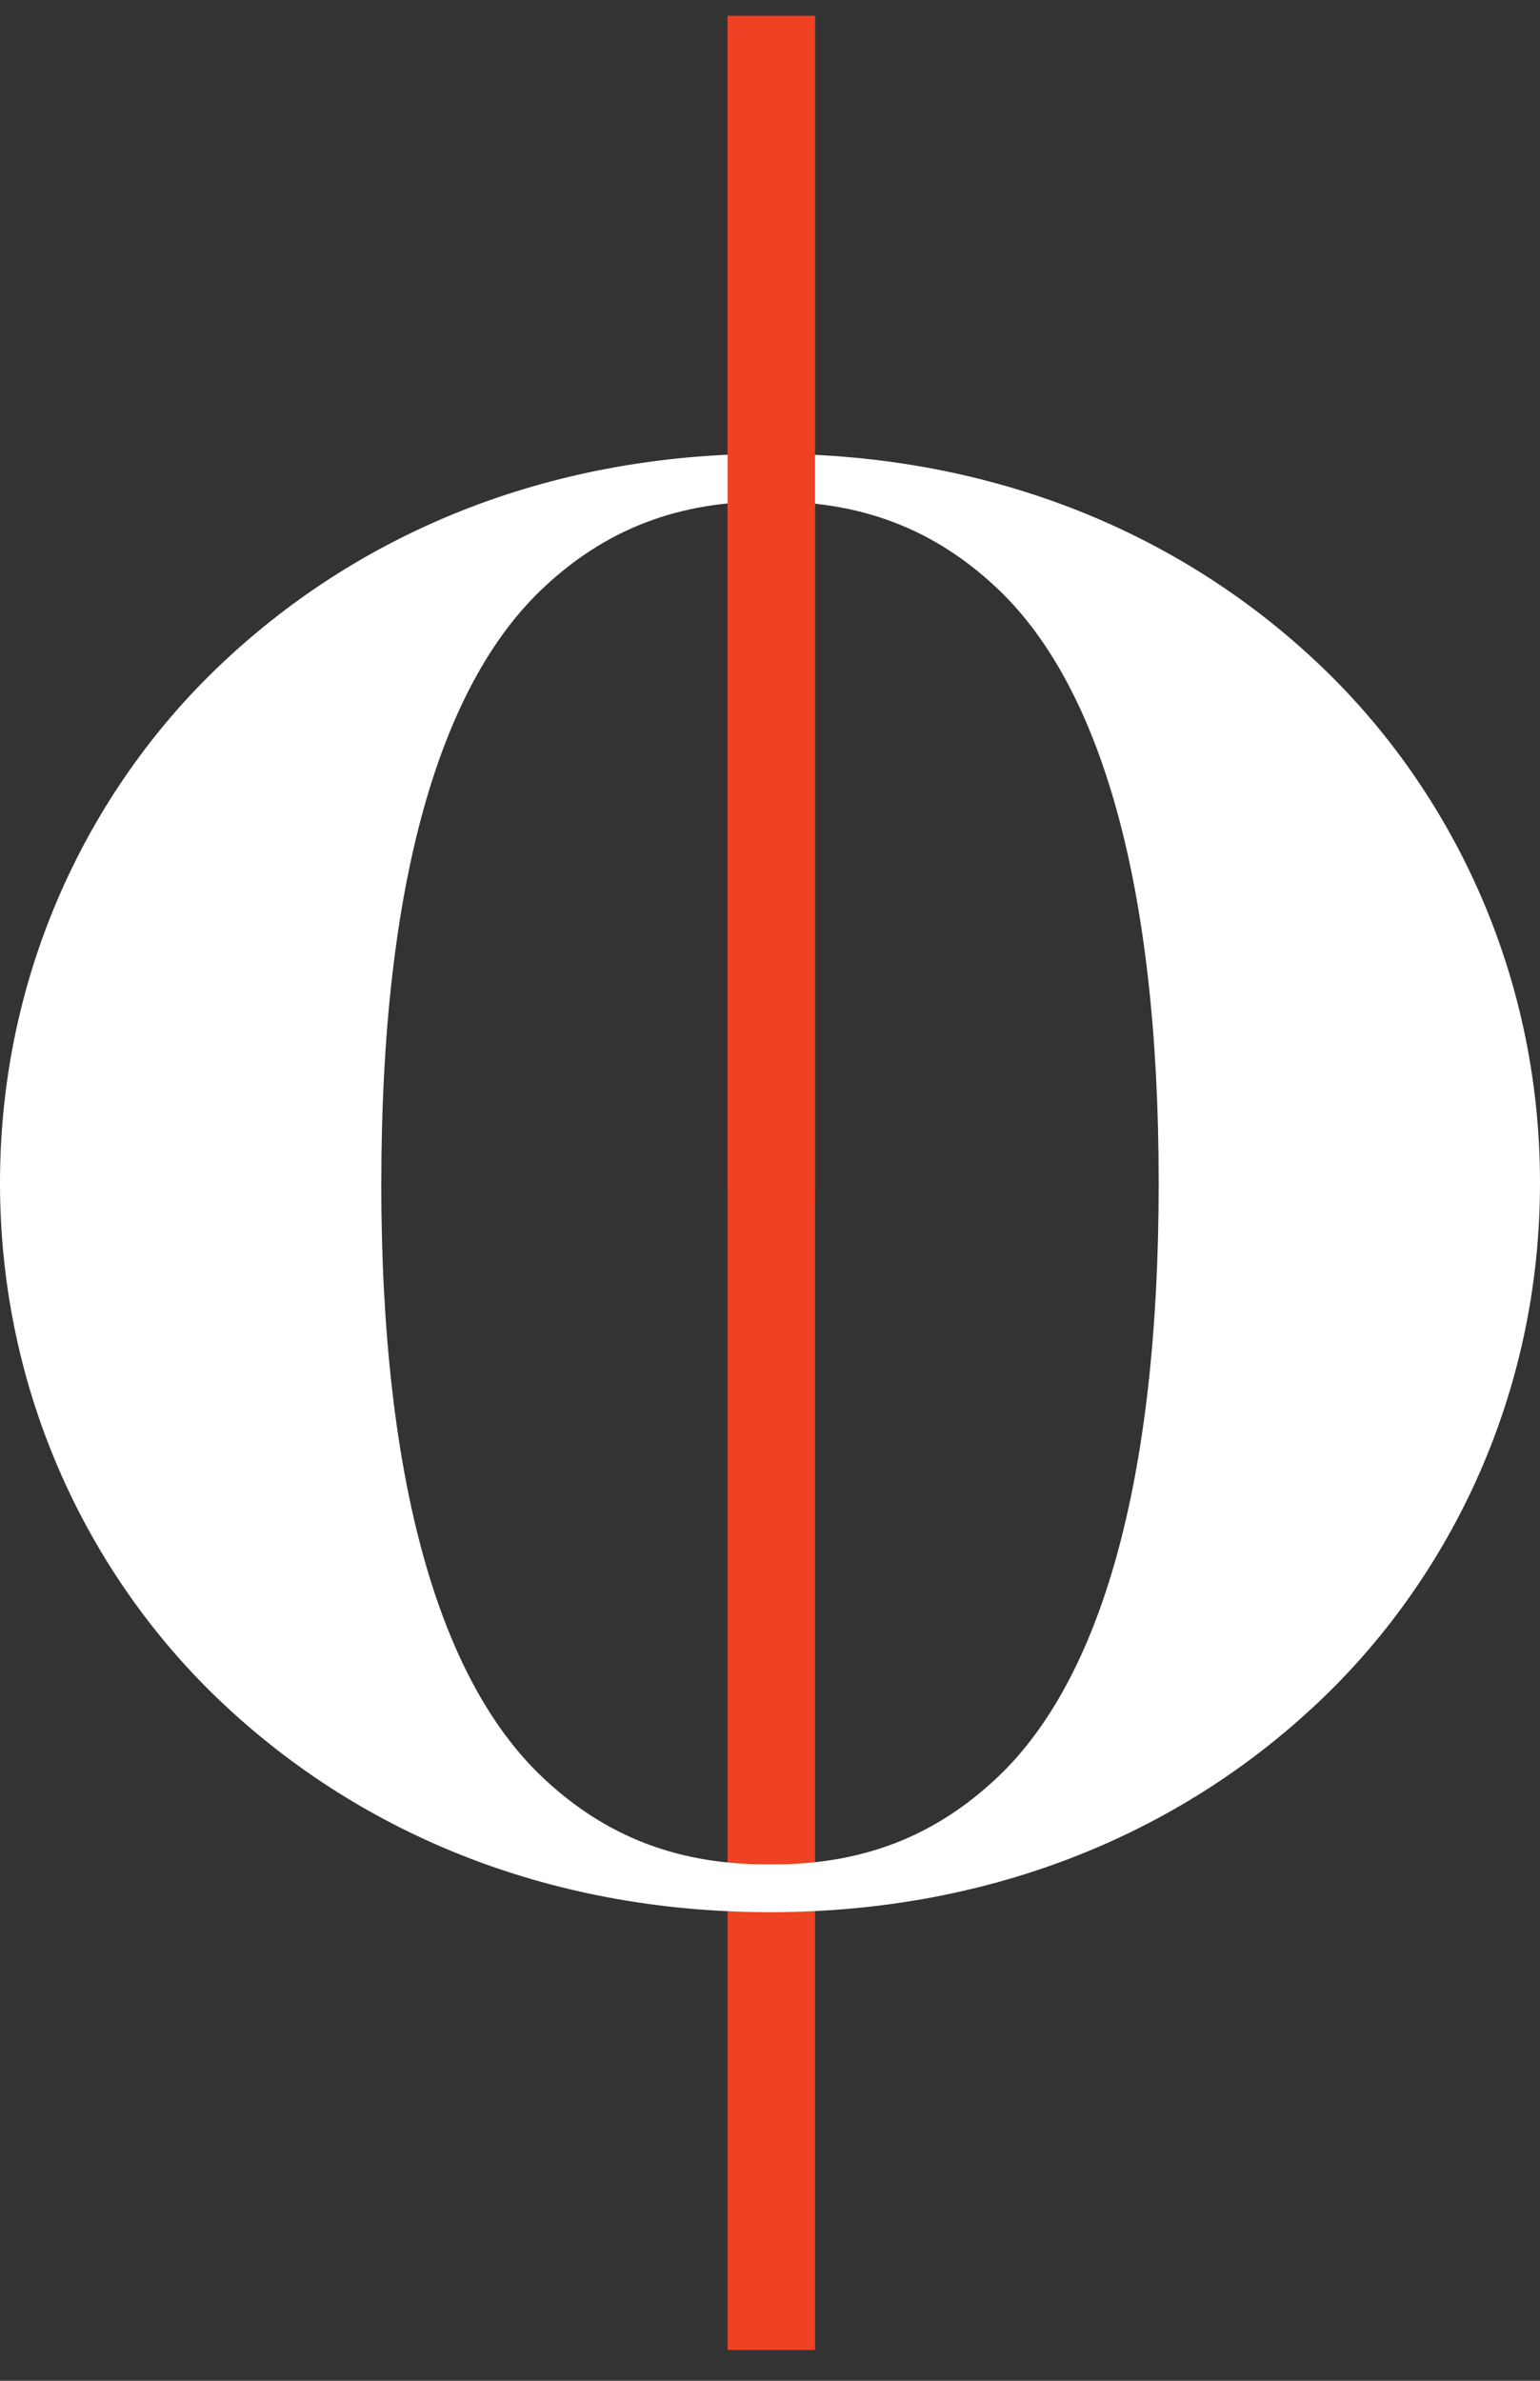 <svg width="33" height="51" viewBox="0 0 33 51" xmlns="http://www.w3.org/2000/svg"><rect x="0" y="0" width="33" height="51" fill="#333333" stroke="none"/><g fill="none" fill-rule="evenodd"><path fill="#EF4123" d="M15.592 50.34h1.873v-50h-1.873z"/><path d="M0 25.34c0-4.565 1.952-8.422 4.62-11 2.968-2.87 7.044-4.62 11.88-4.62 4.836 0 8.911 1.75 11.88 4.62 2.667 2.578 4.62 6.435 4.62 11 0 4.567-1.953 8.424-4.62 11.002-2.969 2.87-7.044 4.62-11.88 4.62-4.836 0-8.912-1.75-11.88-4.62C1.953 33.764 0 29.907 0 25.341zm8.17 0c0 6.465 1.27 10.613 3.398 12.678 1.22 1.175 2.753 1.938 4.932 1.92 2.178.018 3.712-.745 4.932-1.92 2.128-2.065 3.397-6.213 3.397-12.677 0-6.465-1.269-10.612-3.397-12.677-1.22-1.175-2.754-1.938-4.932-1.92-2.179-.018-3.713.745-4.932 1.92-2.129 2.065-3.397 6.212-3.397 12.677z" fill="#FFF"/><path fill="#EF4123" d="M15.592 25.527h1.873V.34h-1.873z"/></g></svg>